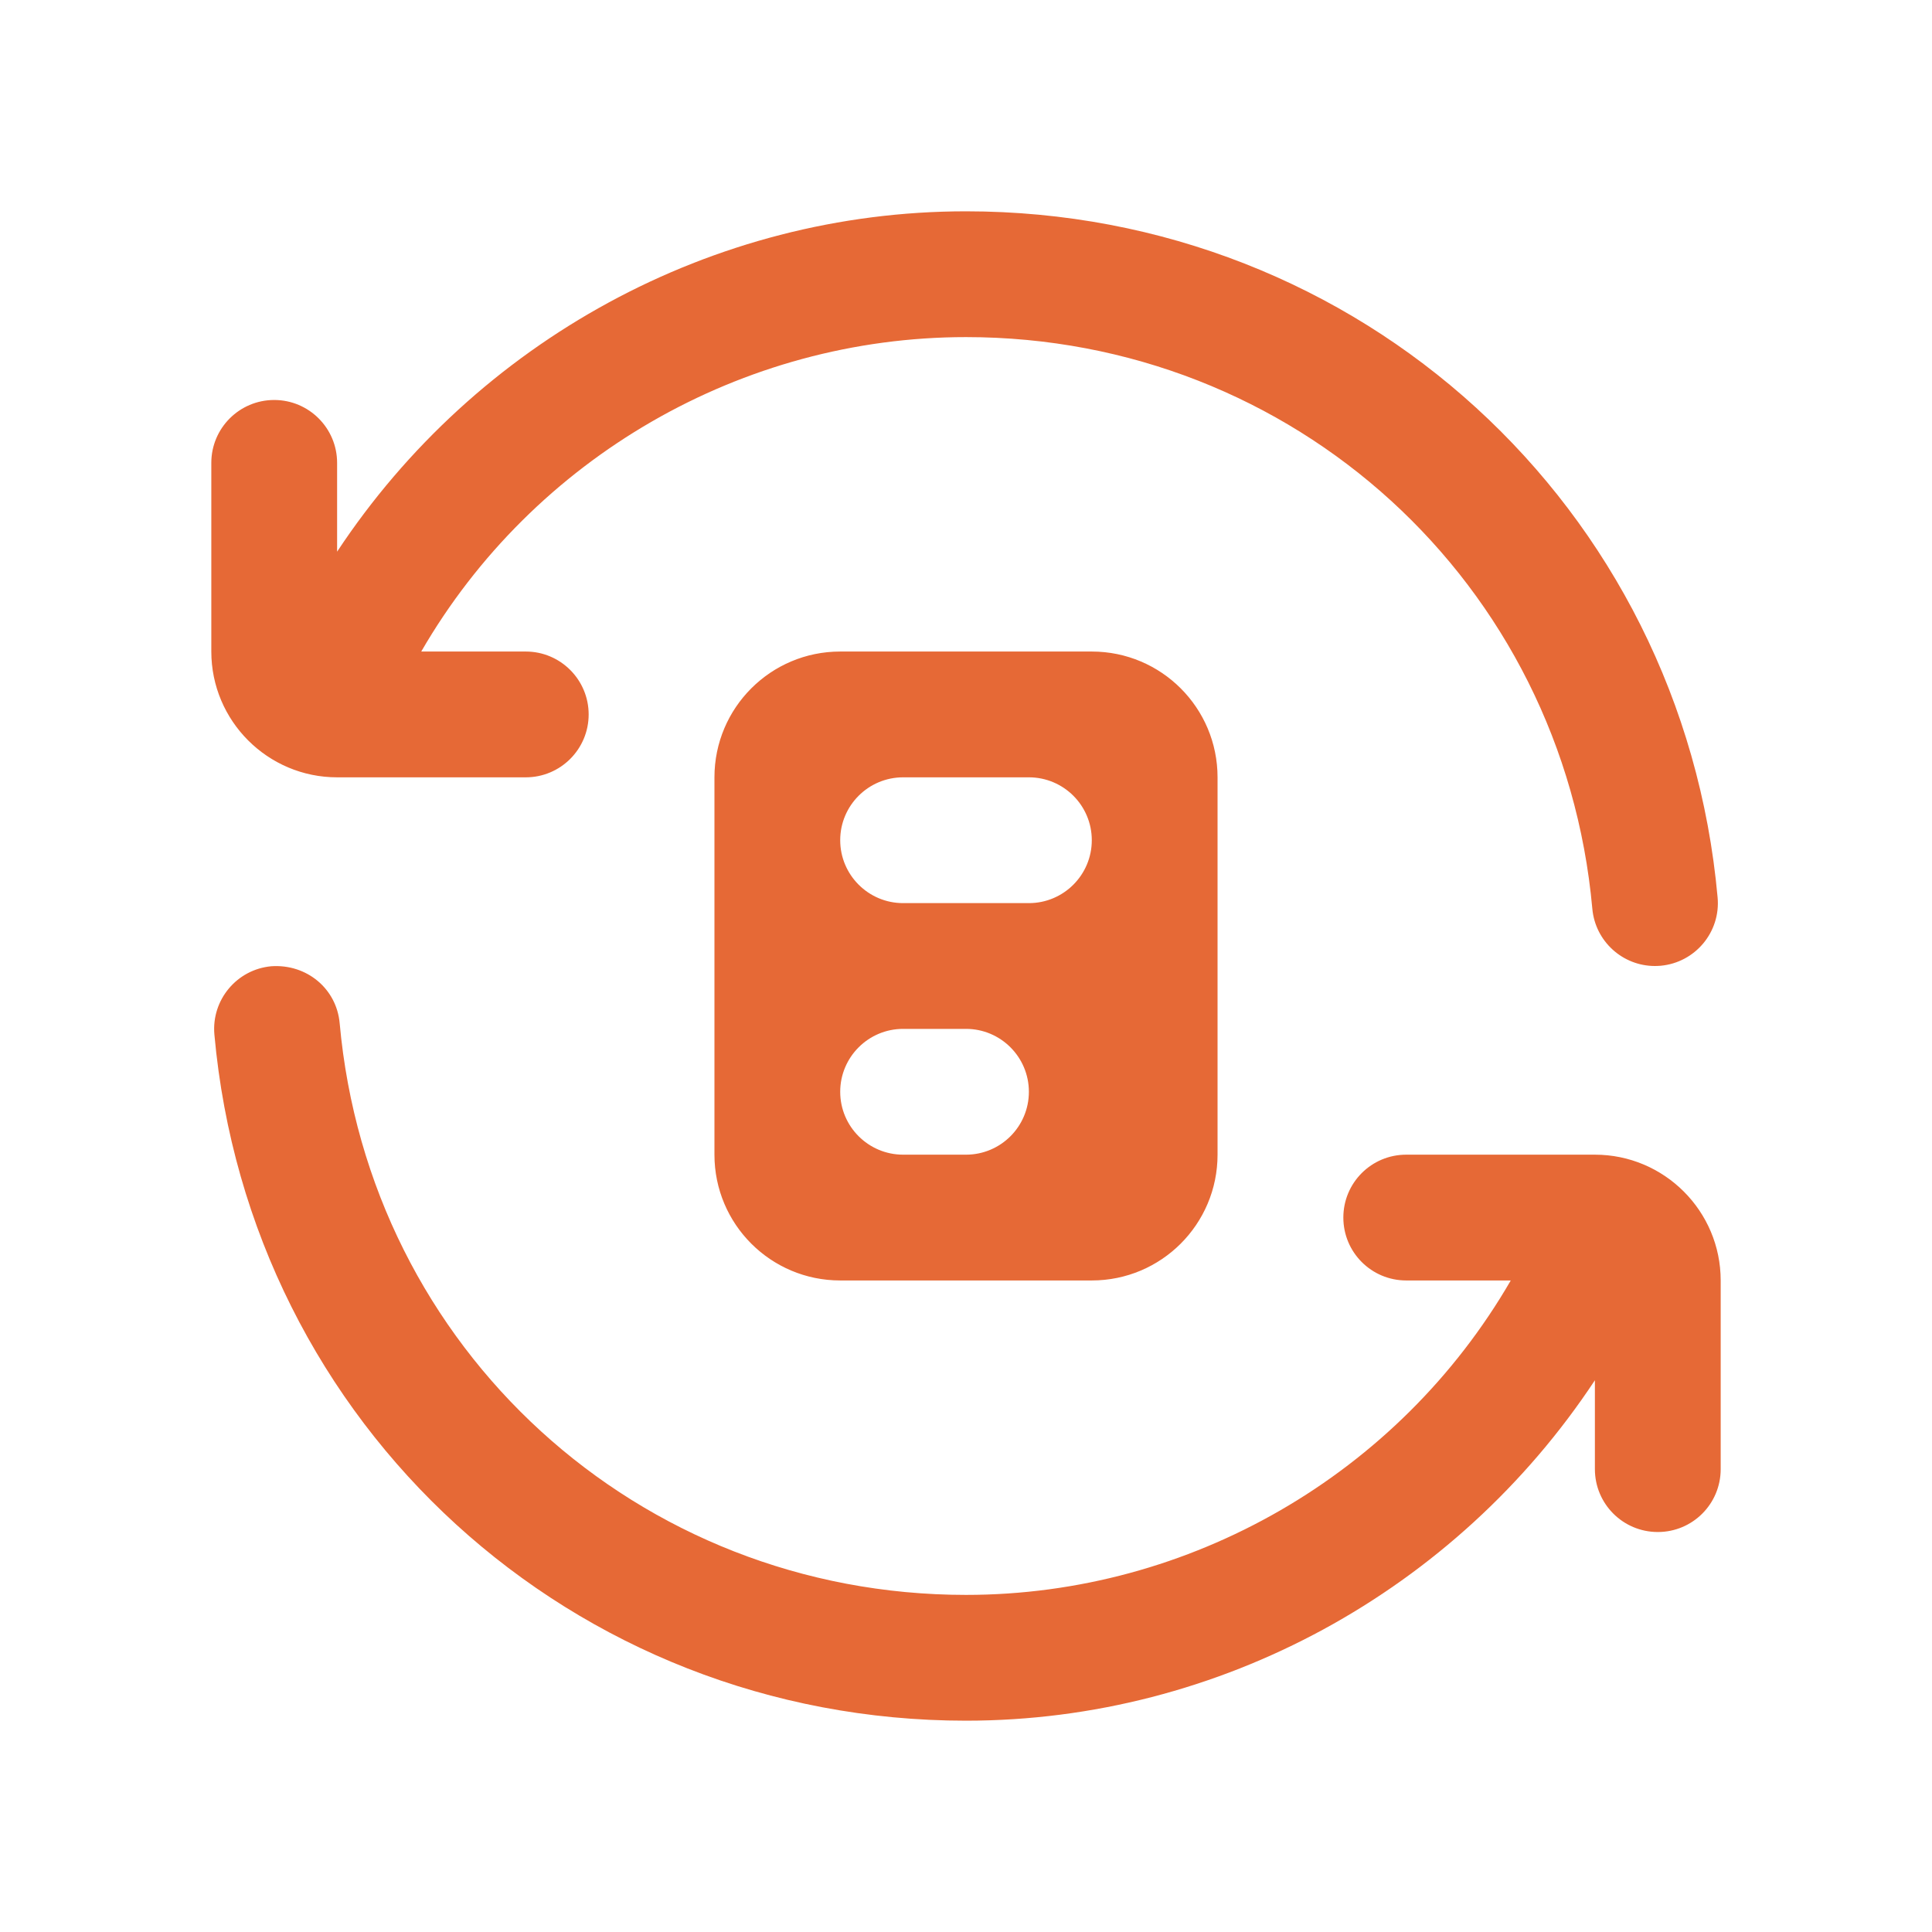 <svg width="64" height="64" viewBox="0 0 64 64" fill="none" xmlns="http://www.w3.org/2000/svg">
<g clip-path="url(#clip0_6671_5884)">
<path d="M7 21.583V15.333C7 14.183 7.933 13.25 9.083 13.25C10.233 13.25 11.167 14.183 11.167 15.333V18.275C15.771 11.306 23.596 7 32 7C45.027 7 55.731 16.771 56.898 29.729C57.002 30.875 56.156 31.887 55.01 31.992C54.948 31.996 54.883 32 54.821 32C53.754 32 52.846 31.185 52.748 30.104C51.775 19.308 42.856 11.167 32 11.167C24.585 11.167 17.671 15.158 13.954 21.583H17.417C18.567 21.583 19.5 22.517 19.5 23.667C19.5 24.817 18.567 25.75 17.417 25.75H11.167C8.869 25.75 7 23.881 7 21.583ZM52.833 38.25H46.583C45.431 38.25 44.5 39.181 44.5 40.333C44.5 41.485 45.431 42.417 46.583 42.417H50.046C46.327 48.842 39.413 52.833 32 52.833C21.146 52.833 12.225 44.692 11.252 33.896C11.15 32.752 10.162 31.929 8.99 32.008C7.844 32.112 7 33.125 7.102 34.271C8.271 47.229 18.975 57 32 57C40.402 57 48.229 52.692 52.833 45.723V48.667C52.833 49.819 53.765 50.75 54.917 50.75C56.069 50.75 57 49.819 57 48.667V42.417C57 40.119 55.131 38.25 52.833 38.25ZM36.167 21.583C38.469 21.583 40.333 23.448 40.333 25.75V38.25C40.333 40.552 38.469 42.417 36.167 42.417H27.833C25.531 42.417 23.667 40.552 23.667 38.25V25.75C23.667 23.448 25.531 21.583 27.833 21.583H36.167ZM34.083 36.167C34.083 35.017 33.15 34.083 32 34.083H29.917C28.767 34.083 27.833 35.017 27.833 36.167C27.833 37.317 28.767 38.25 29.917 38.25H32C33.15 38.25 34.083 37.317 34.083 36.167ZM36.167 27.833C36.167 26.683 35.233 25.75 34.083 25.75H29.917C28.767 25.75 27.833 26.683 27.833 27.833C27.833 28.983 28.767 29.917 29.917 29.917H34.083C35.233 29.917 36.167 28.983 36.167 27.833Z" fill="#E66936"/>
</g>
<defs>
<clipPath id="clip0_6671_5884">
<rect width="50" height="50" fill="white" transform="translate(7 7)"/>
</clipPath>
</defs>
</svg>
